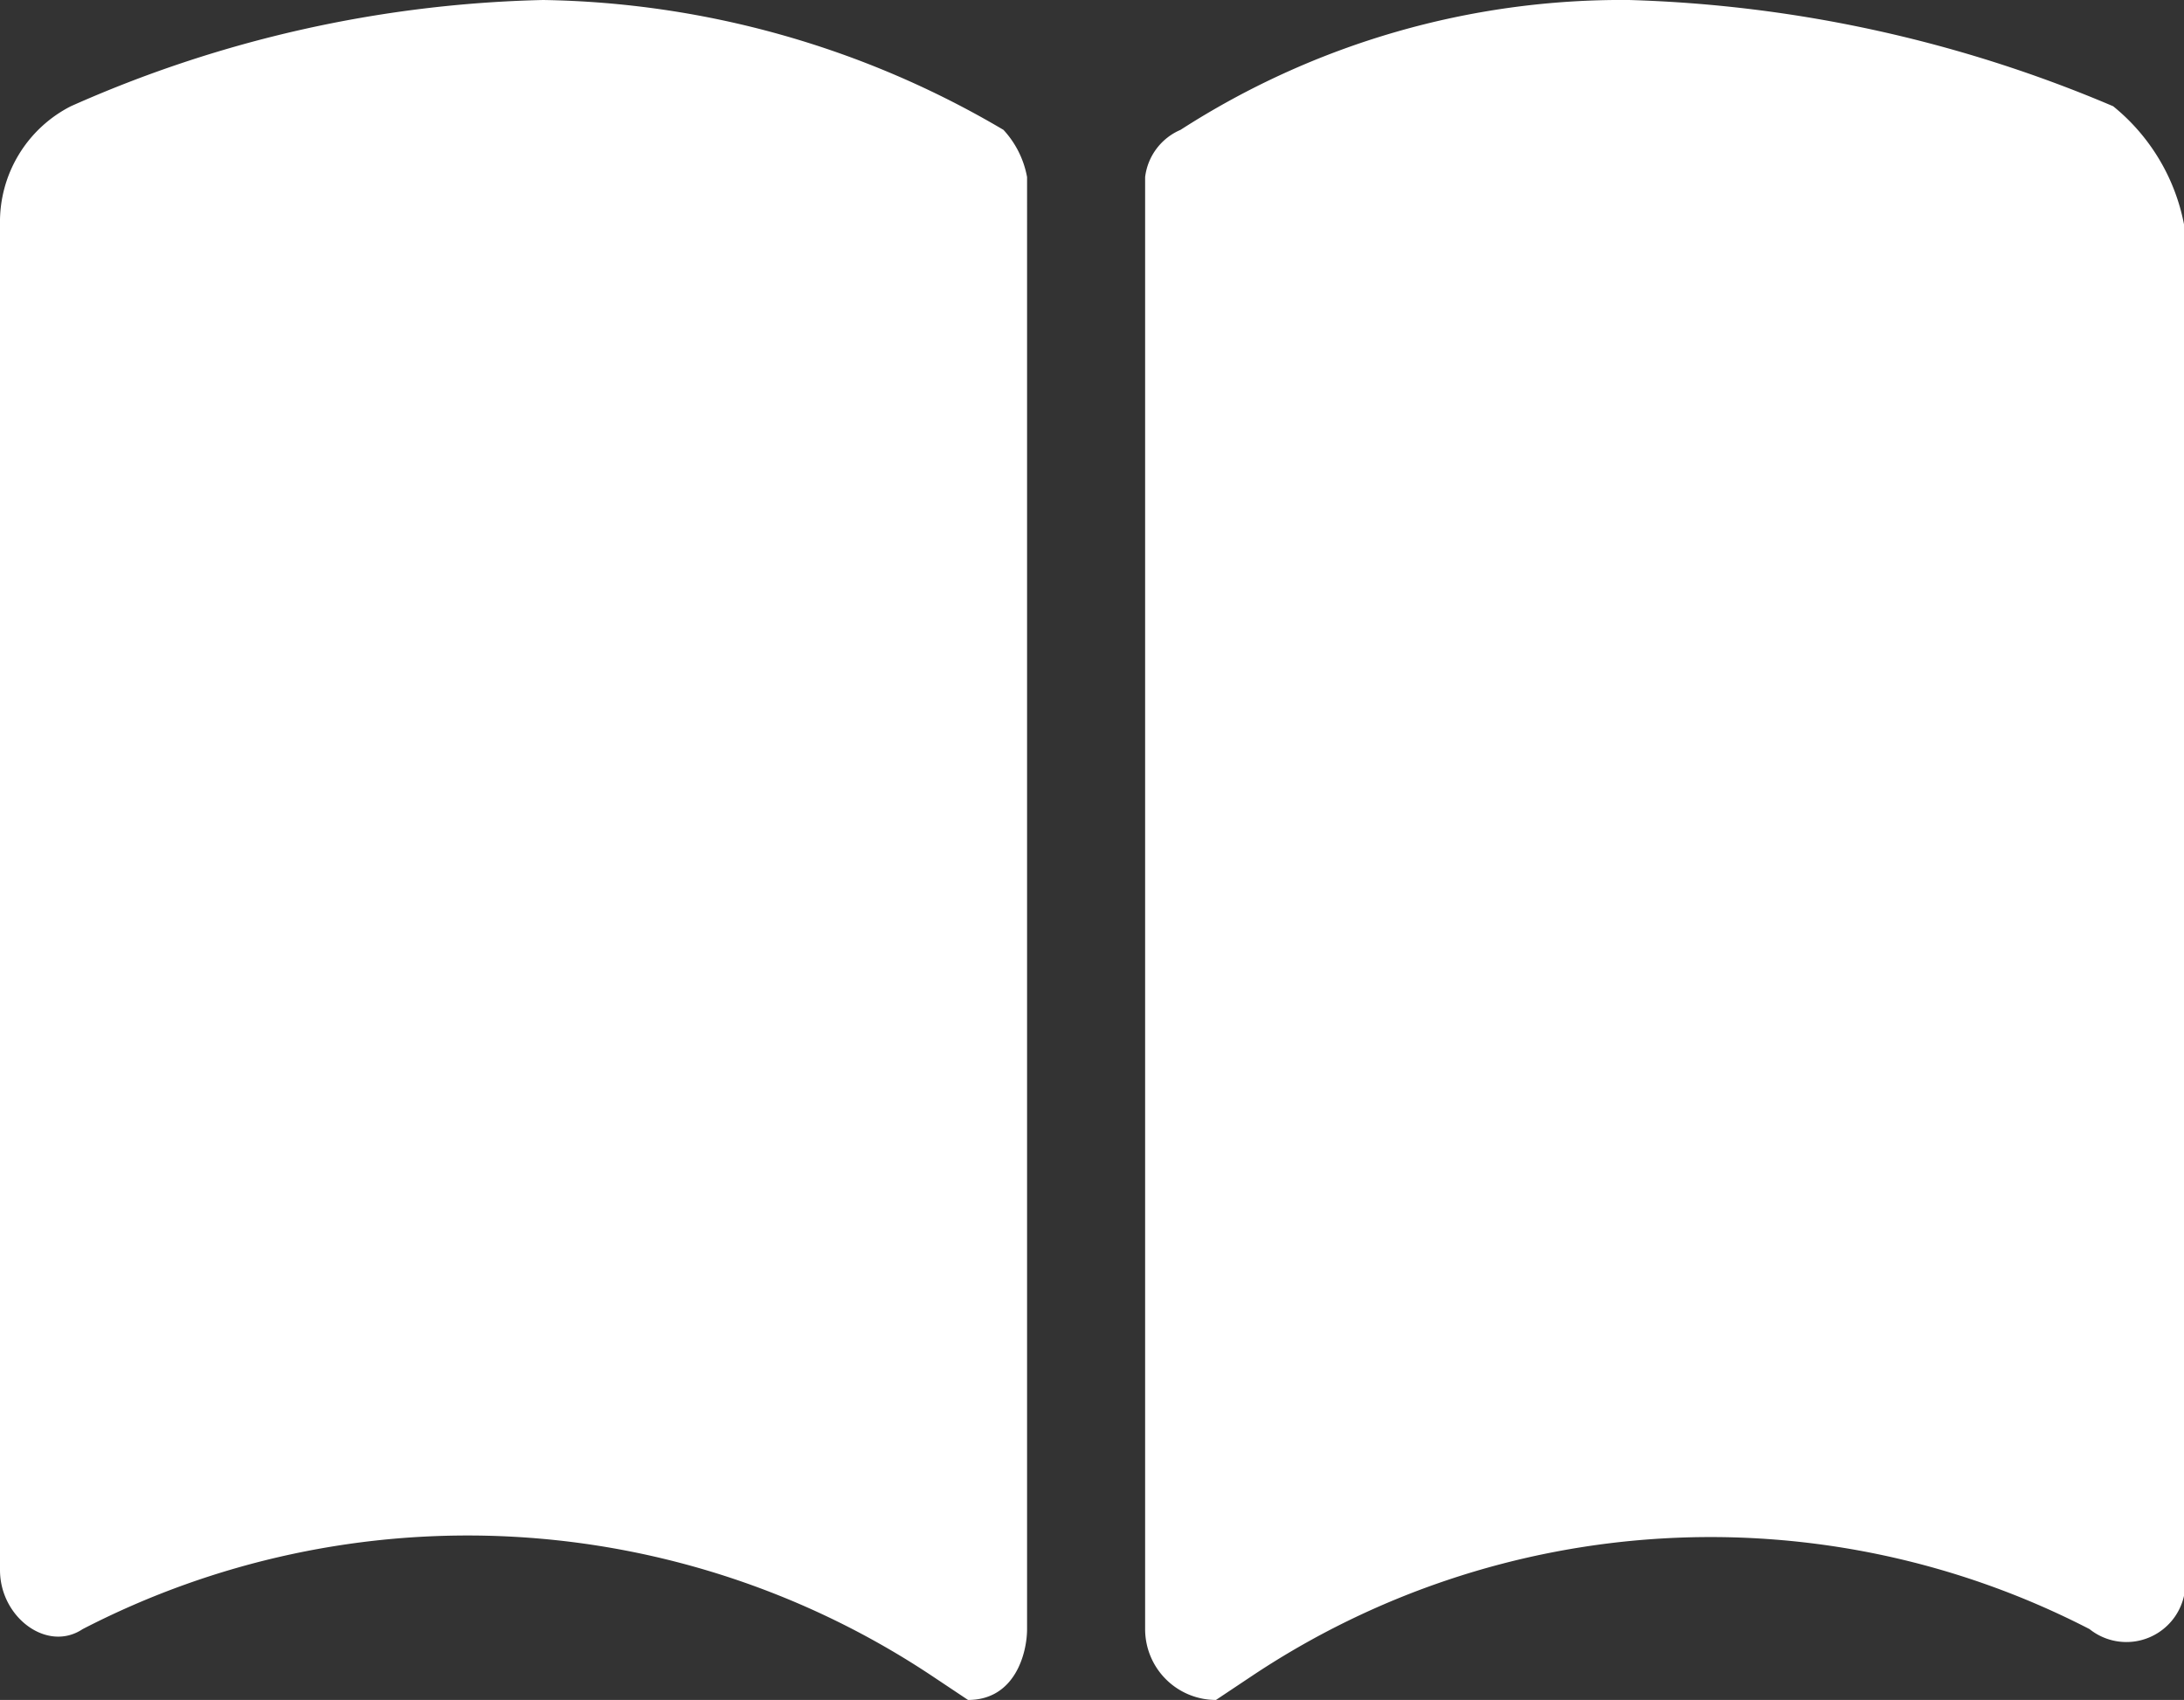 <svg xmlns="http://www.w3.org/2000/svg" width="18.5" height="14.4" viewBox="0 0 18.5 14.4">
  <rect x="0" y="0" width="18.5" height="14.4" fill="#333333" stroke="none"/>
  <g id="レイヤー_2" data-name="レイヤー 2">
    <g id="レイヤー_1-2" data-name="レイヤー 1">
      <path d="M4.6,0A10.4,10.4,0,0,0,.6.9a1.1,1.1,0,0,0-.6,1V13.3c0,.4.4.7.7.5a7.1,7.1,0,0,1,7.2.4l.3.2c.4,0,.5-.4.5-.6V1.5a.8.8,0,0,0-.2-.4A7.9,7.9,0,0,0,4.6,0ZM17.9.9A11.3,11.3,0,0,0,13.8,0,6.9,6.9,0,0,0,10,1.1a.5.5,0,0,0-.3.4V13.8a.6.6,0,0,0,.6.6l.3-.2a7,7,0,0,1,7.1-.4.5.5,0,0,0,.8-.5V1.9A1.7,1.7,0,0,0,17.9.9Z" fill="#fff"/>
    </g>
  </g>
</svg>
